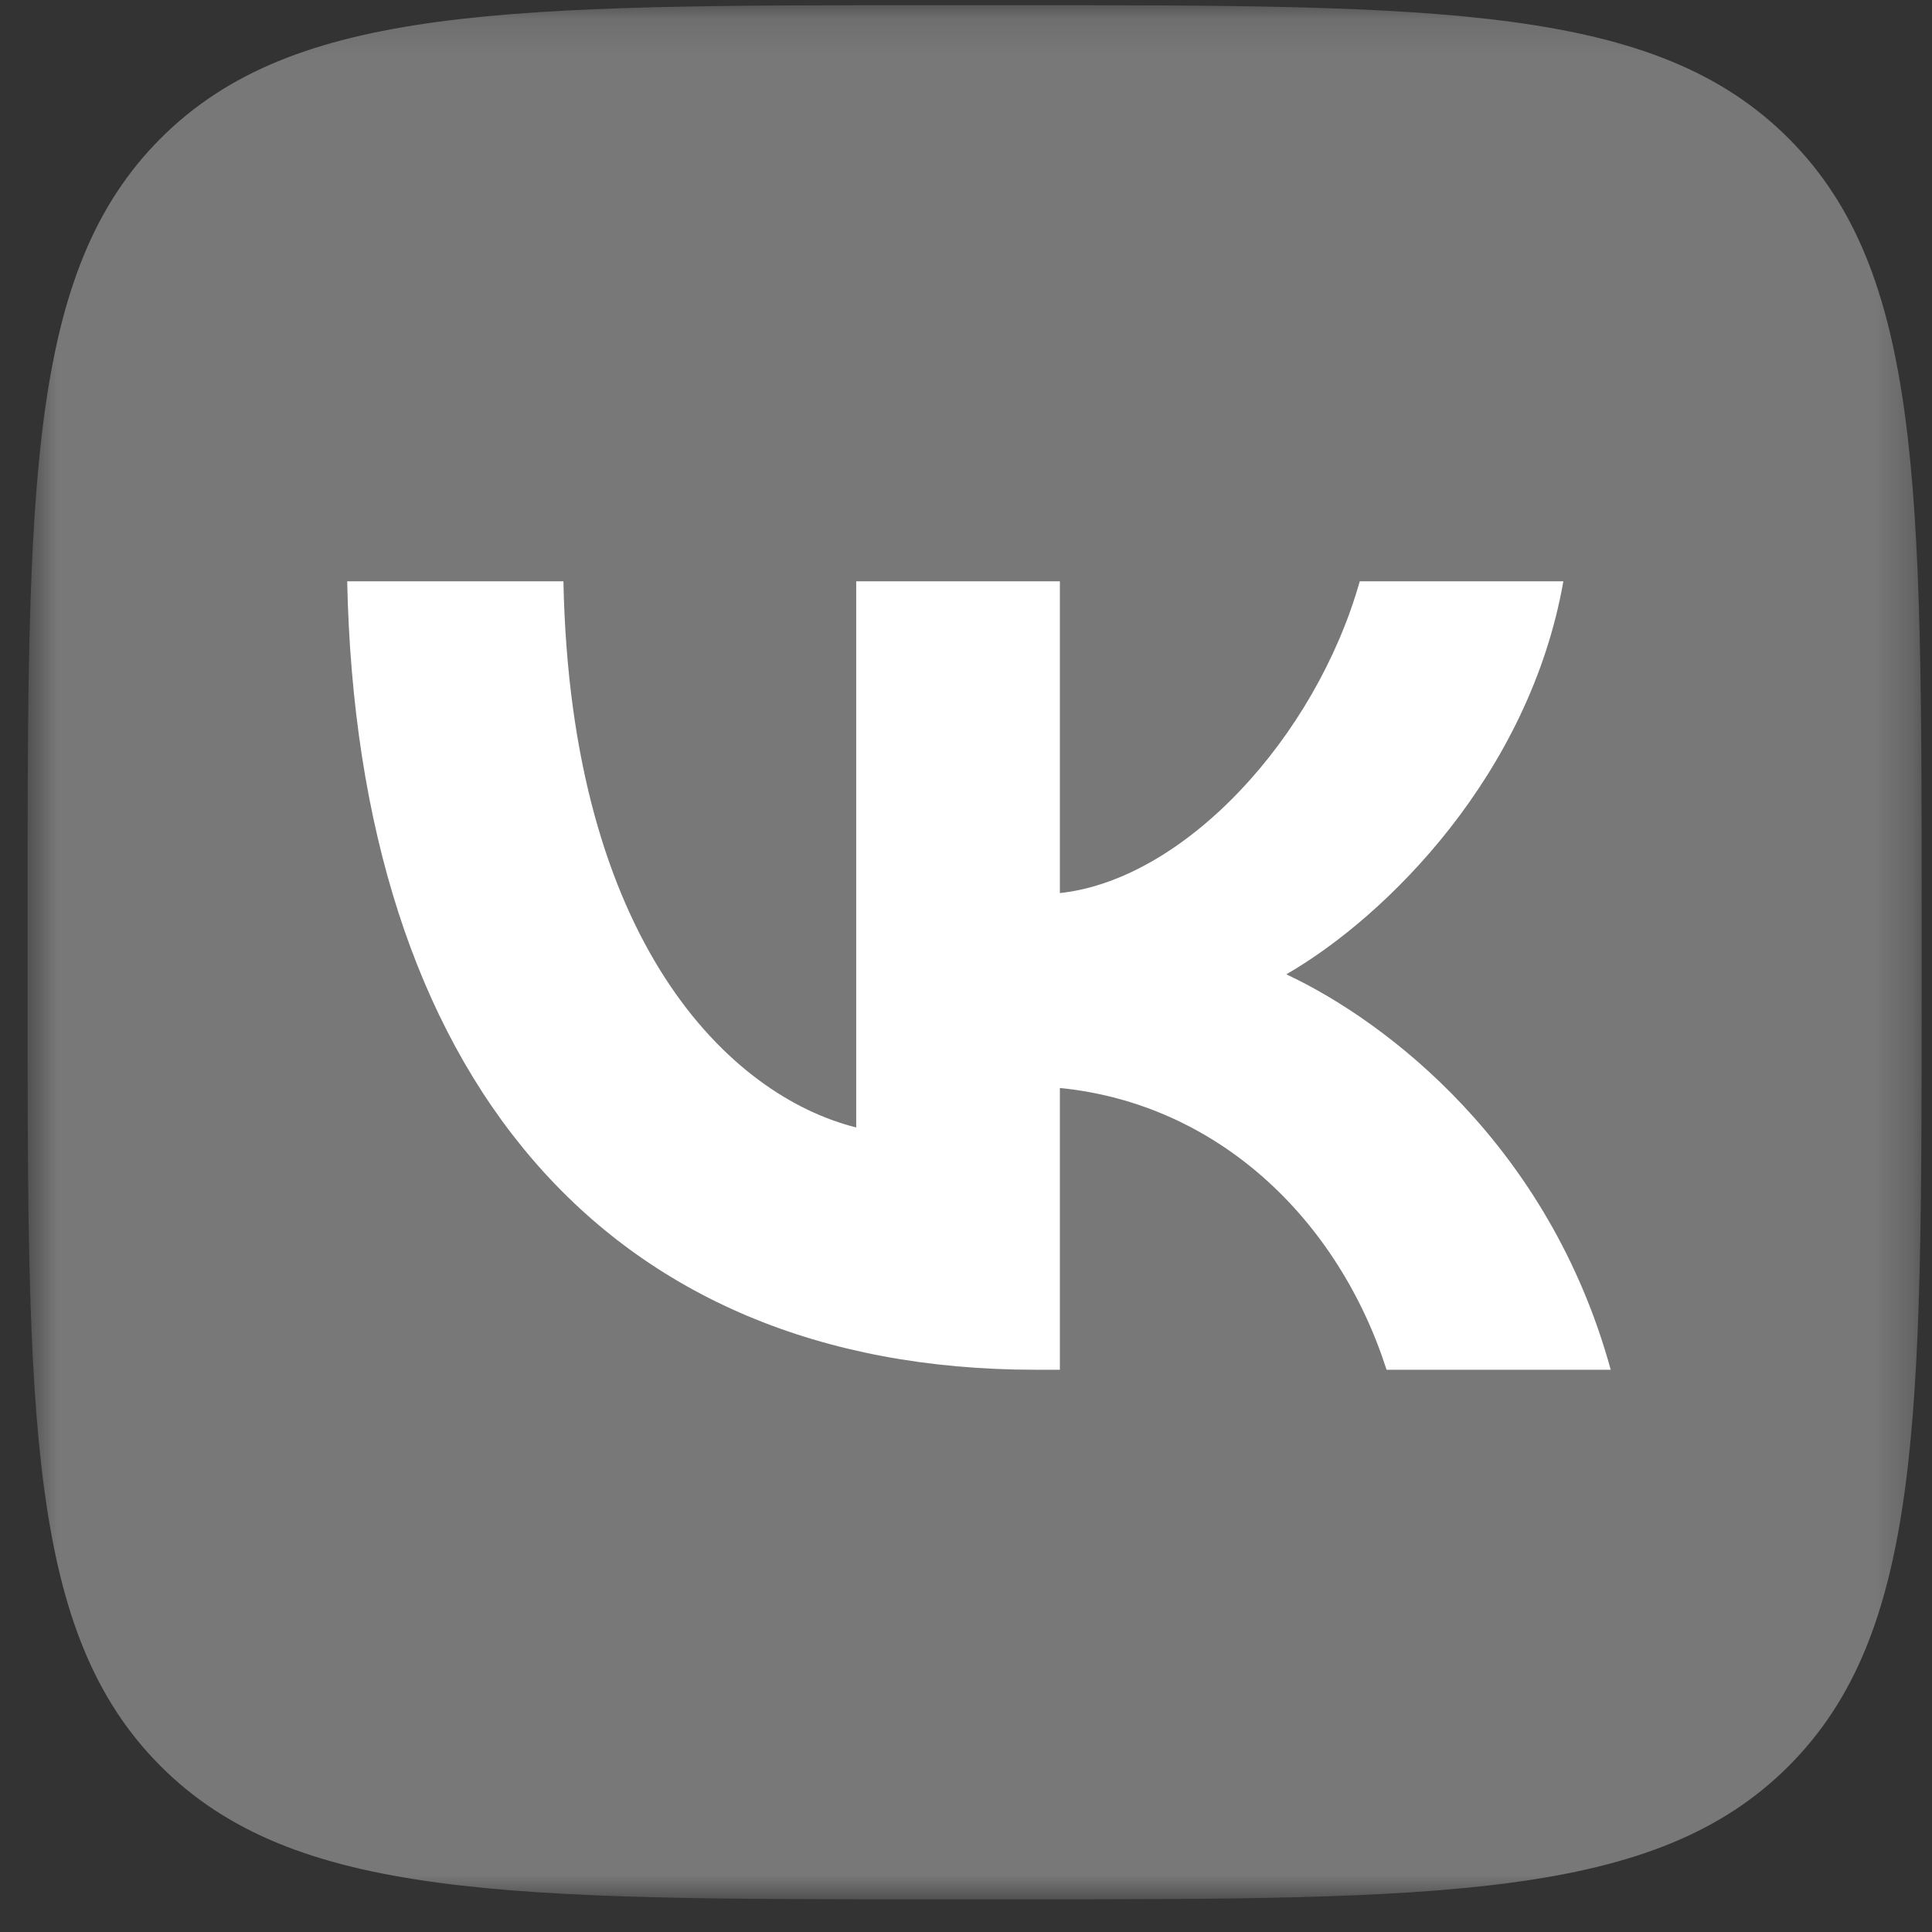 <?xml version="1.0" encoding="UTF-8"?> <svg xmlns="http://www.w3.org/2000/svg" width="51" height="51" viewBox="0 0 51 51" fill="none"><rect x="0" y="0" width="51" height="51" fill="#333333" stroke="none"/><mask id="mask0_131_3355" style="mask-type:luminance" maskUnits="userSpaceOnUse" x="0" y="0" width="51" height="51"><path d="M50.727 0.137H0.728V50.137H50.727V0.137Z" fill="white"></path></mask><g mask="url(#mask0_131_3355)"><path d="M0.728 24.137C0.728 12.823 0.728 7.167 4.242 3.652C7.757 0.137 13.414 0.137 24.727 0.137H26.727C38.041 0.137 43.698 0.137 47.213 3.652C50.727 7.167 50.727 12.823 50.727 24.137V26.137C50.727 37.451 50.727 43.108 47.213 46.623C43.698 50.137 38.041 50.137 26.727 50.137H24.727C13.414 50.137 7.757 50.137 4.242 46.623C0.728 43.108 0.728 37.451 0.728 26.137V24.137Z" fill="#787878"></path><path d="M27.332 36.158C15.936 36.158 9.436 28.346 9.165 15.345H14.873C15.061 24.887 19.269 28.929 22.602 29.762V15.345H27.978V23.575C31.269 23.22 34.727 19.471 35.894 15.345H41.269C40.373 20.429 36.623 24.179 33.956 25.72C36.623 26.97 40.894 30.241 42.519 36.158H36.602C35.331 32.2 32.165 29.137 27.978 28.72V36.158H27.332Z" fill="white"></path></g></svg> 